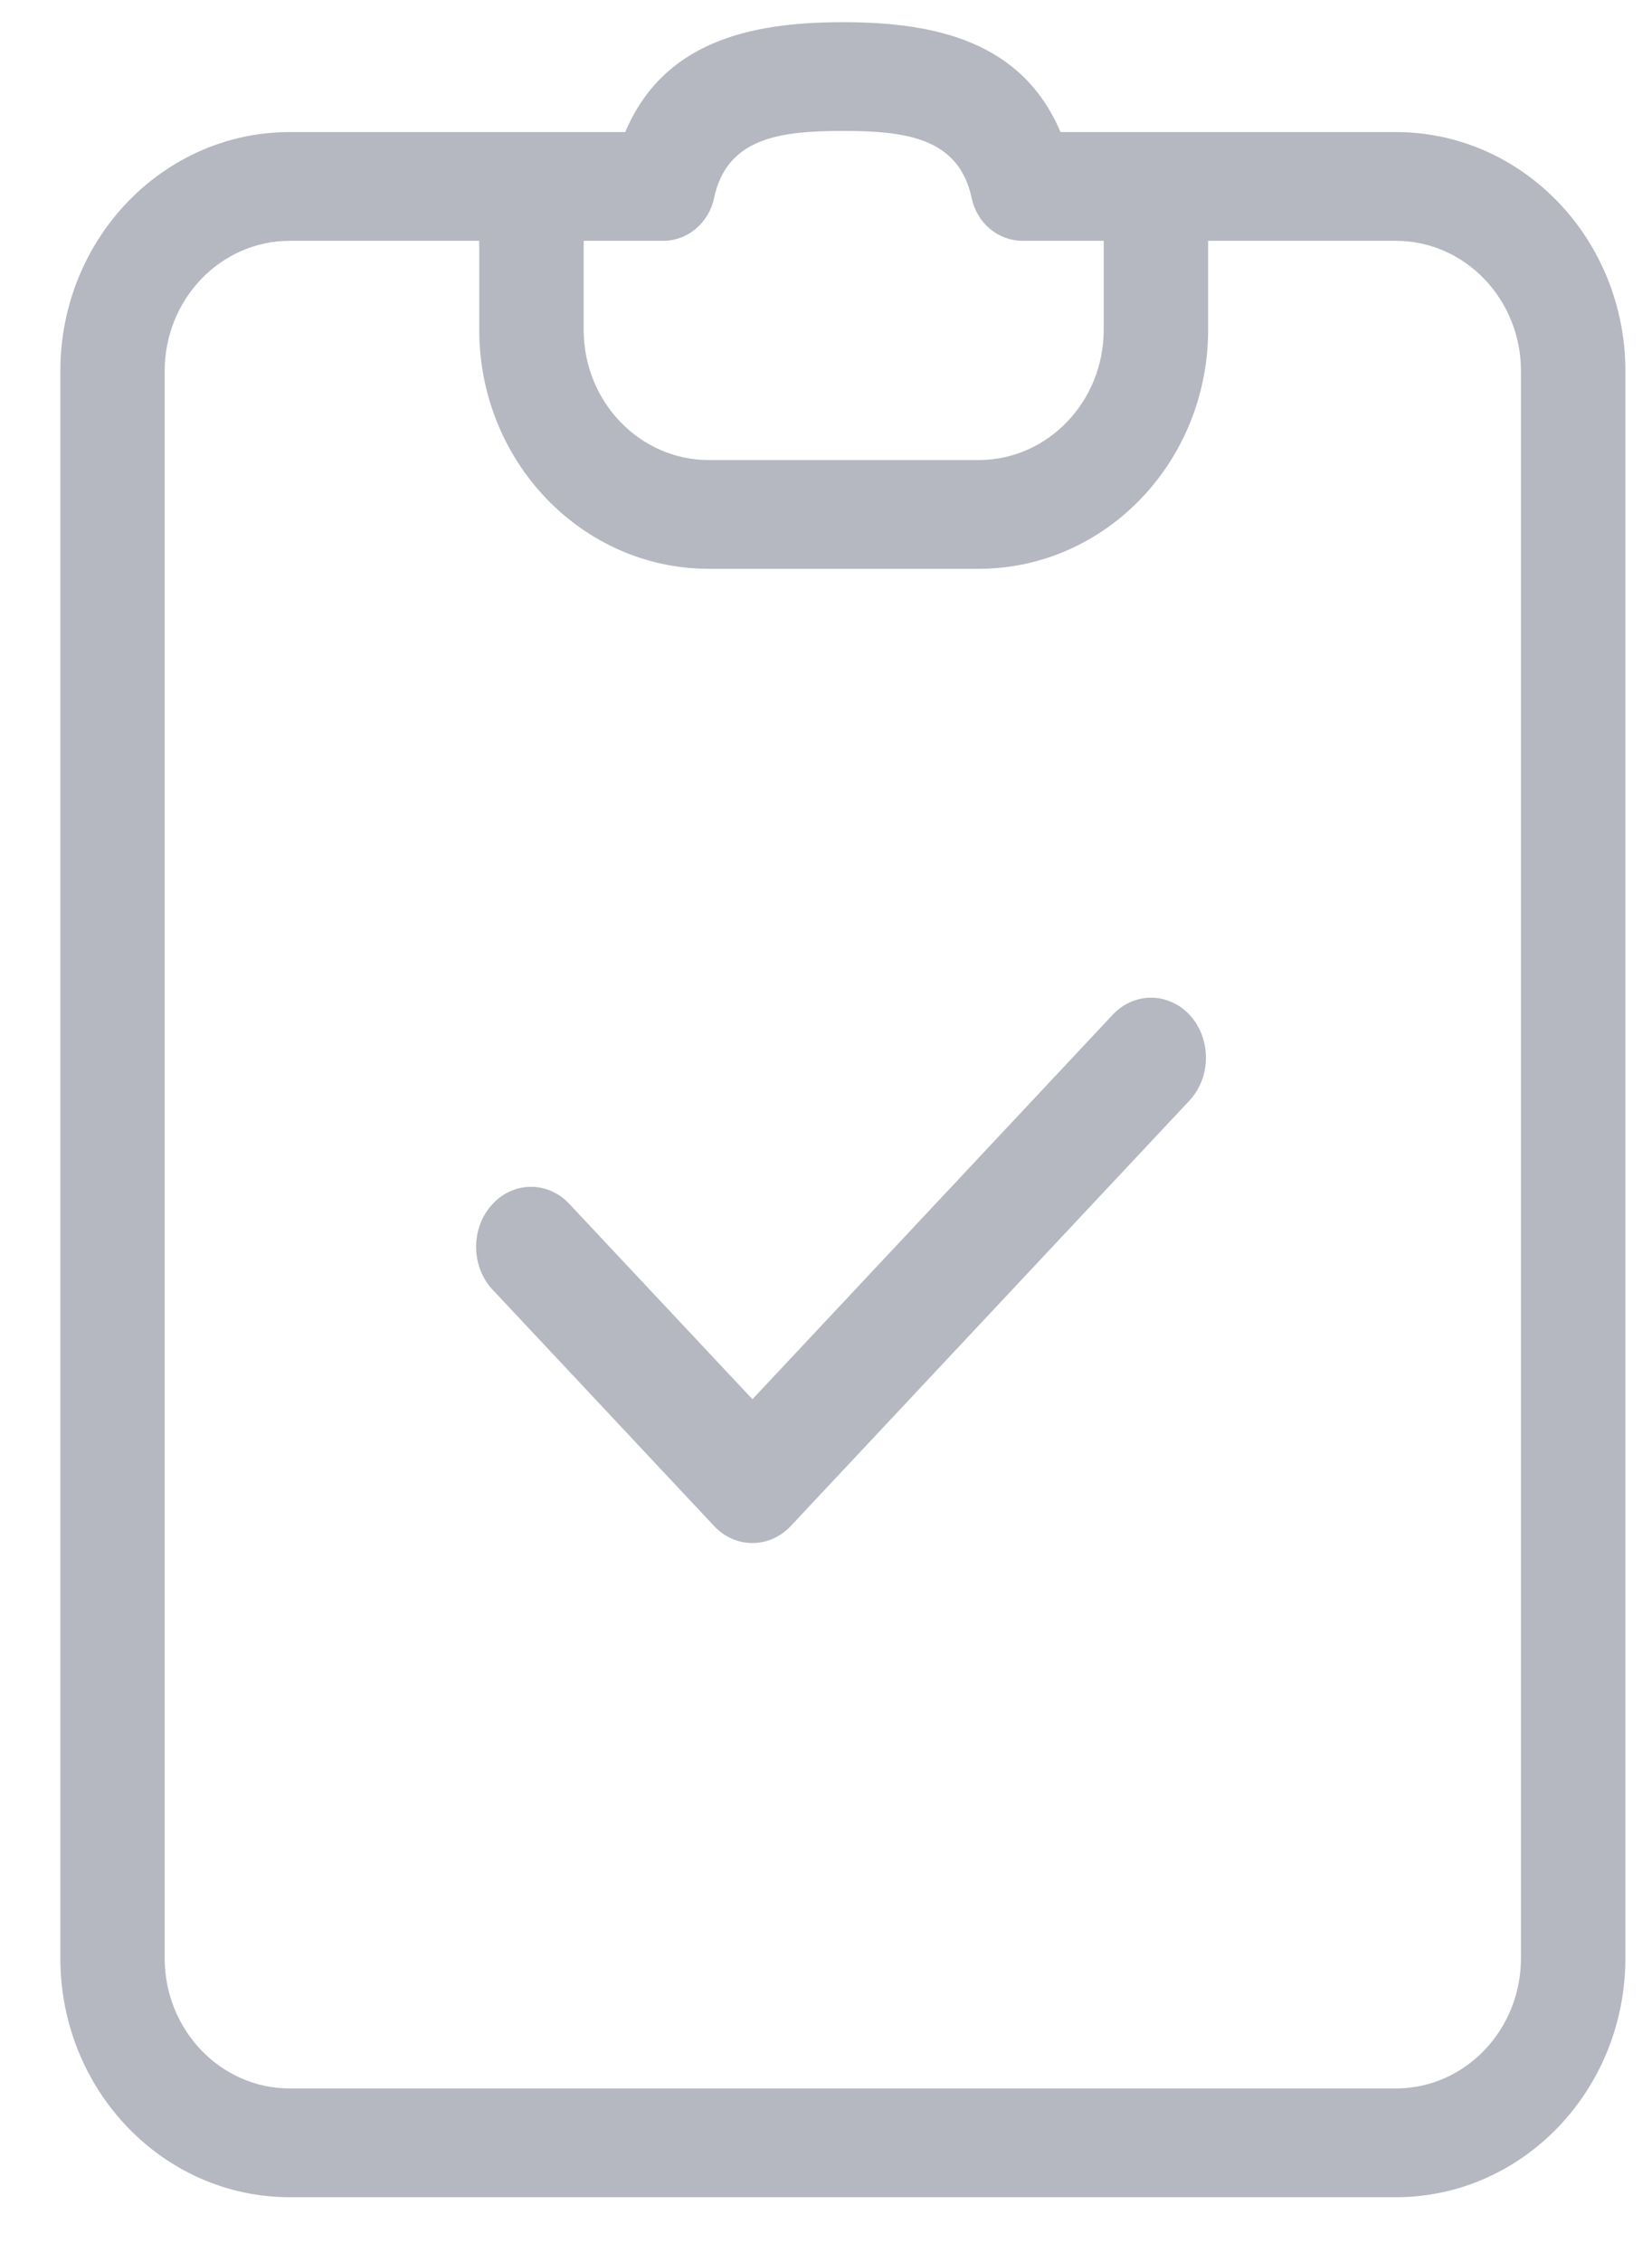 <svg width="19" height="26" viewBox="0 0 19 26" fill="none" xmlns="http://www.w3.org/2000/svg">
<path fill-rule="evenodd" clip-rule="evenodd" d="M16.055 25.255H3.331C1.875 25.254 0.695 24.025 0.694 22.509V4.263C0.695 2.748 1.875 1.519 3.331 1.518H7.191C7.629 0.486 8.61 0.255 9.694 0.255C10.778 0.255 11.759 0.486 12.197 1.518H16.055C17.512 1.519 18.692 2.748 18.694 4.263V22.509C18.692 24.025 17.512 25.254 16.055 25.255ZM12.694 2.768H11.762C11.479 2.768 11.236 2.564 11.175 2.276C11.027 1.578 10.405 1.505 9.694 1.505C8.983 1.505 8.36 1.578 8.213 2.276C8.152 2.564 7.908 2.768 7.626 2.768H6.713V3.793C6.714 4.618 7.356 5.286 8.15 5.288H11.258C12.05 5.286 12.693 4.618 12.694 3.793V2.768ZM17.493 4.263C17.492 3.438 16.849 2.769 16.055 2.768H13.895V3.793C13.893 5.308 12.713 6.536 11.258 6.538H8.15C6.695 6.536 5.513 5.308 5.512 3.793V2.768H3.331C2.538 2.769 1.895 3.438 1.894 4.263V22.509C1.895 23.335 2.538 24.004 3.331 24.005H16.055C16.849 24.004 17.492 23.335 17.493 22.509V4.263ZM9.095 17.54C8.849 17.801 8.457 17.801 8.213 17.54L5.667 14.825L5.657 14.815C5.415 14.546 5.415 14.113 5.66 13.845C5.904 13.576 6.301 13.573 6.548 13.838L8.654 16.083L12.8 11.661C13.049 11.398 13.447 11.404 13.691 11.675C13.933 11.948 13.929 12.383 13.681 12.649L9.095 17.54Z" fill="#B5B7C1"/>
</svg>
